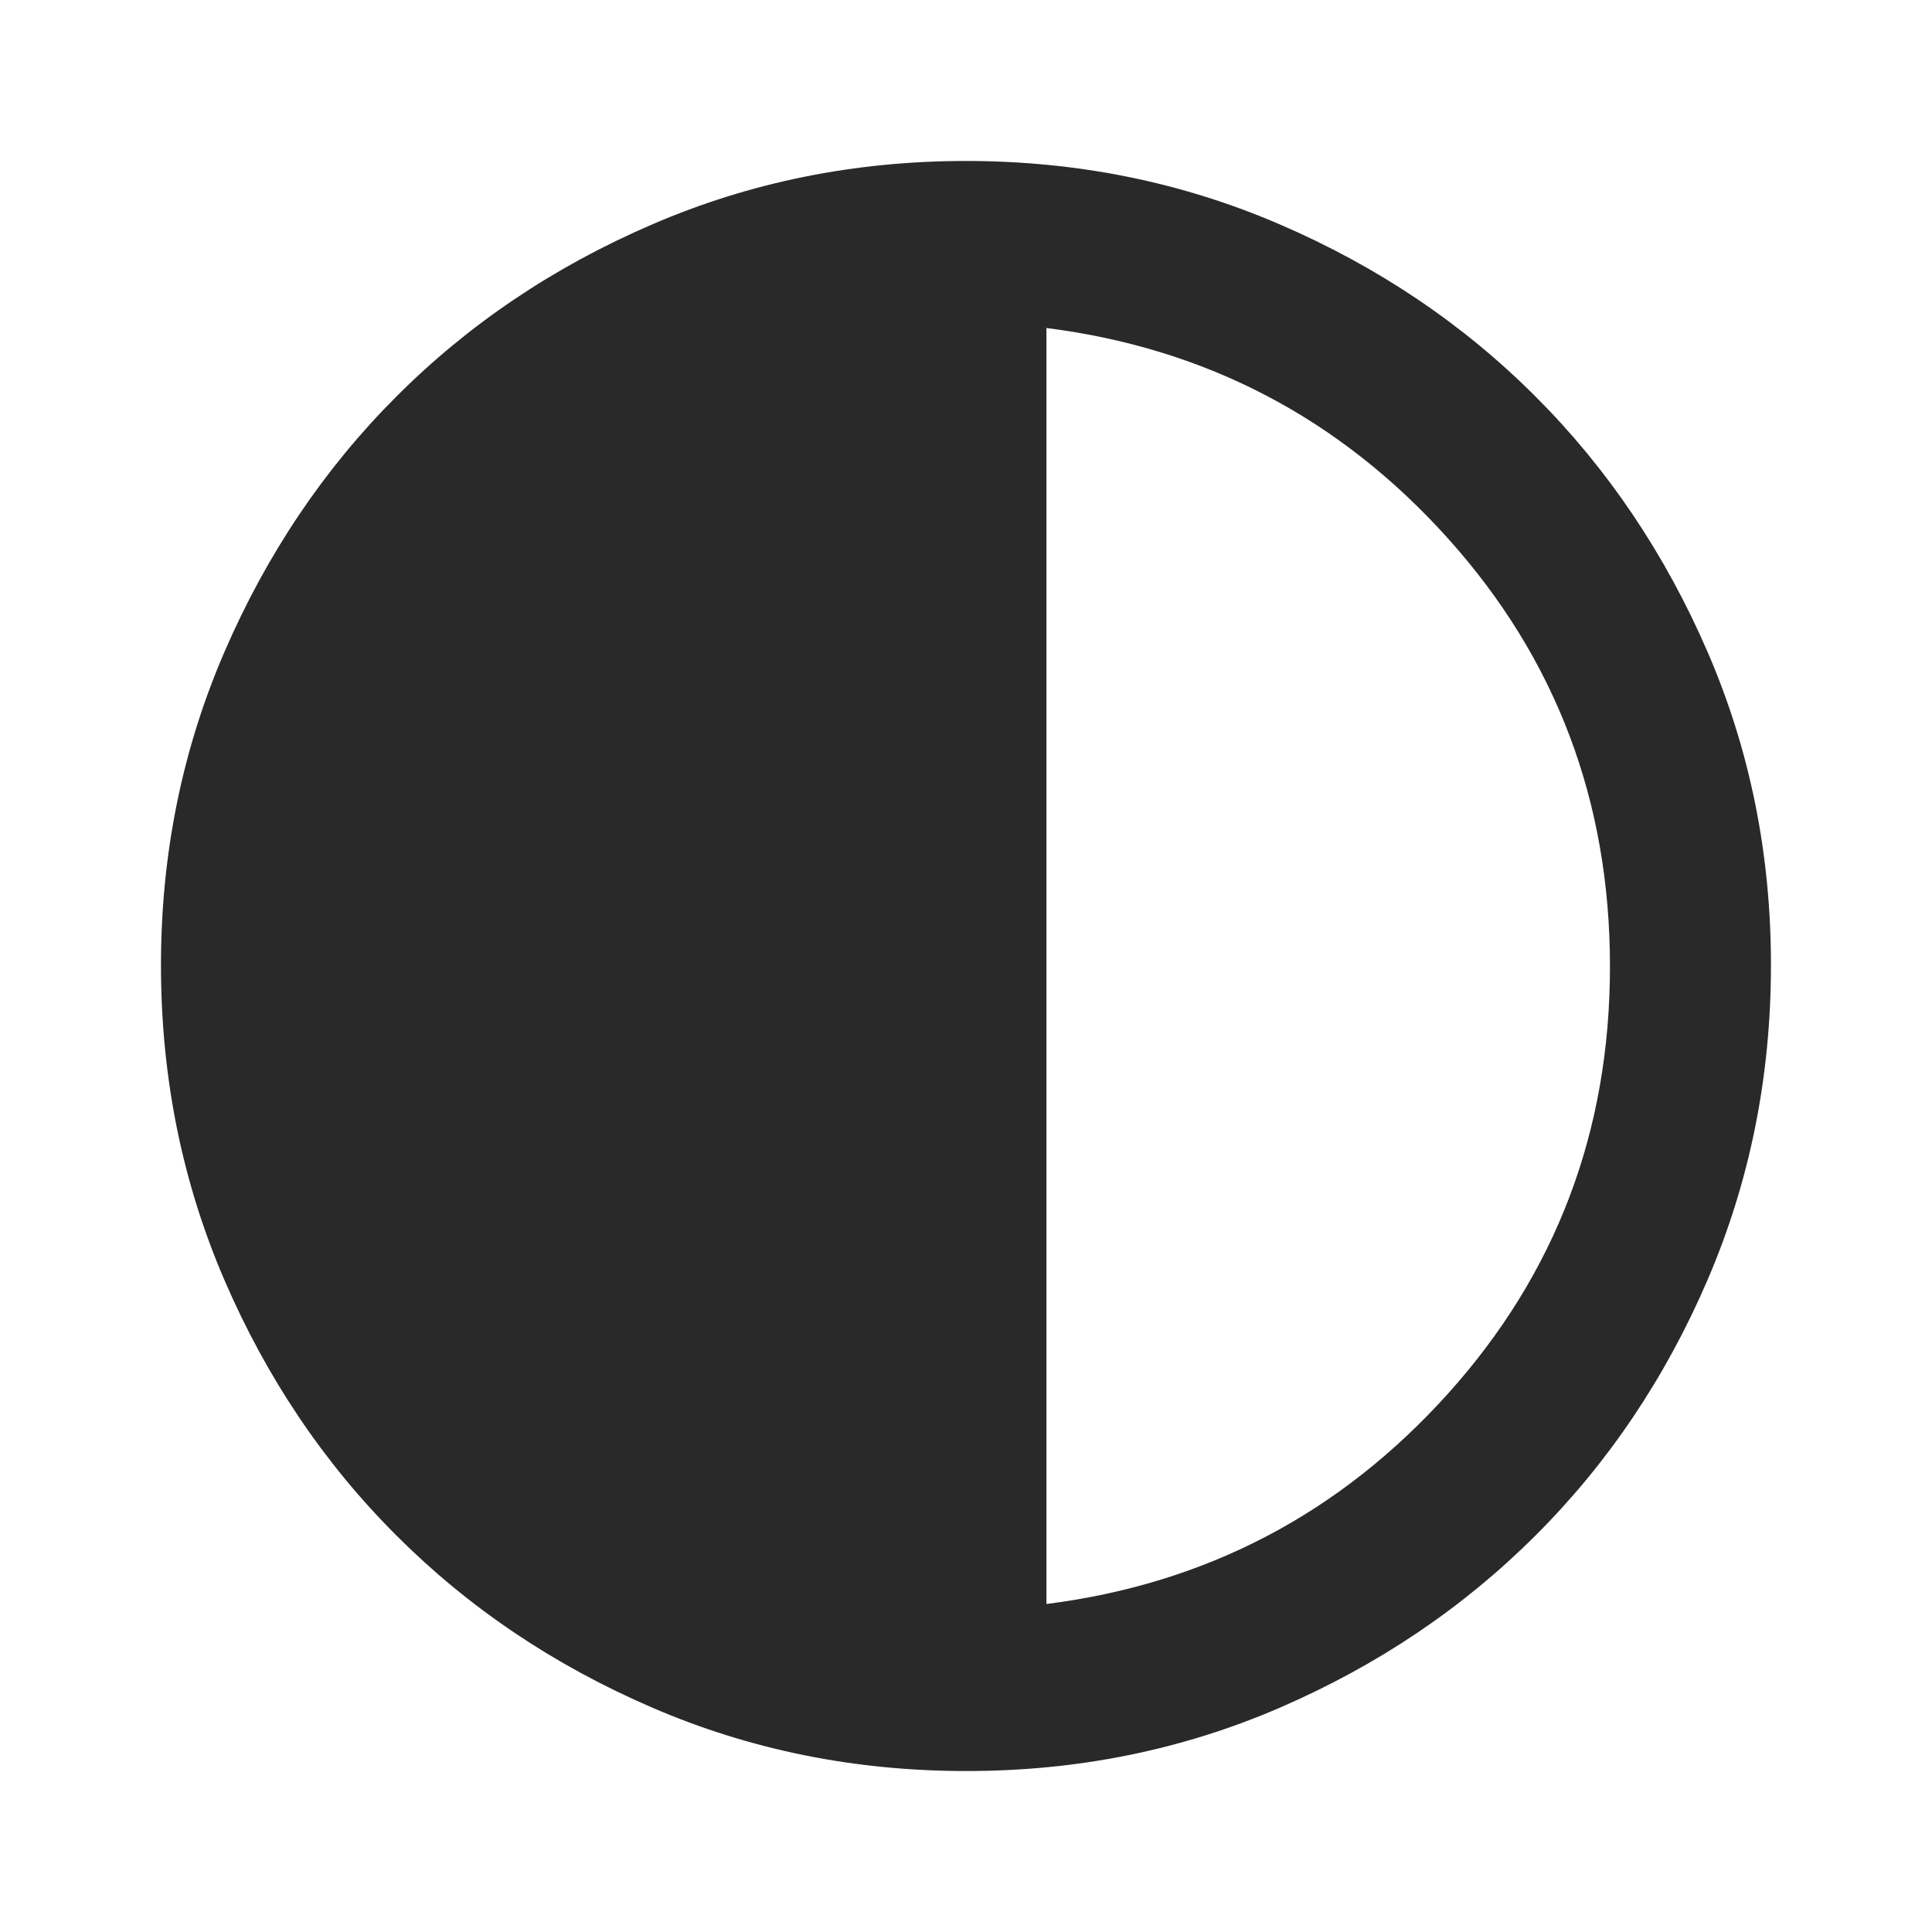 <svg width="22" height="22" viewBox="0 0 22 22" fill="none" xmlns="http://www.w3.org/2000/svg">
    <path
        d="M11 20.167C9.732 20.167 8.54 19.926 7.425 19.444C6.309 18.963 5.339 18.31 4.514 17.485C3.689 16.661 3.036 15.691 2.555 14.575C2.074 13.459 1.834 12.267 1.833 11C1.832 9.733 2.073 8.541 2.555 7.425C3.038 6.309 3.69 5.339 4.514 4.515C5.338 3.69 6.308 3.037 7.425 2.556C8.541 2.074 9.733 1.833 11 1.833C12.267 1.833 13.458 2.074 14.575 2.556C15.691 3.037 16.661 3.69 17.485 4.515C18.309 5.339 18.962 6.309 19.445 7.425C19.928 8.541 20.168 9.733 20.166 11C20.165 12.267 19.924 13.459 19.444 14.575C18.964 15.691 18.311 16.661 17.485 17.485C16.659 18.31 15.689 18.963 14.575 19.445C13.461 19.927 12.269 20.168 11 20.167ZM11.916 18.265C13.734 18.035 15.258 17.237 16.489 15.869C17.719 14.502 18.334 12.879 18.333 11C18.332 9.121 17.717 7.498 16.488 6.131C15.258 4.763 13.734 3.965 11.916 3.735V18.265Z"
        fill="#292929" />
</svg>
